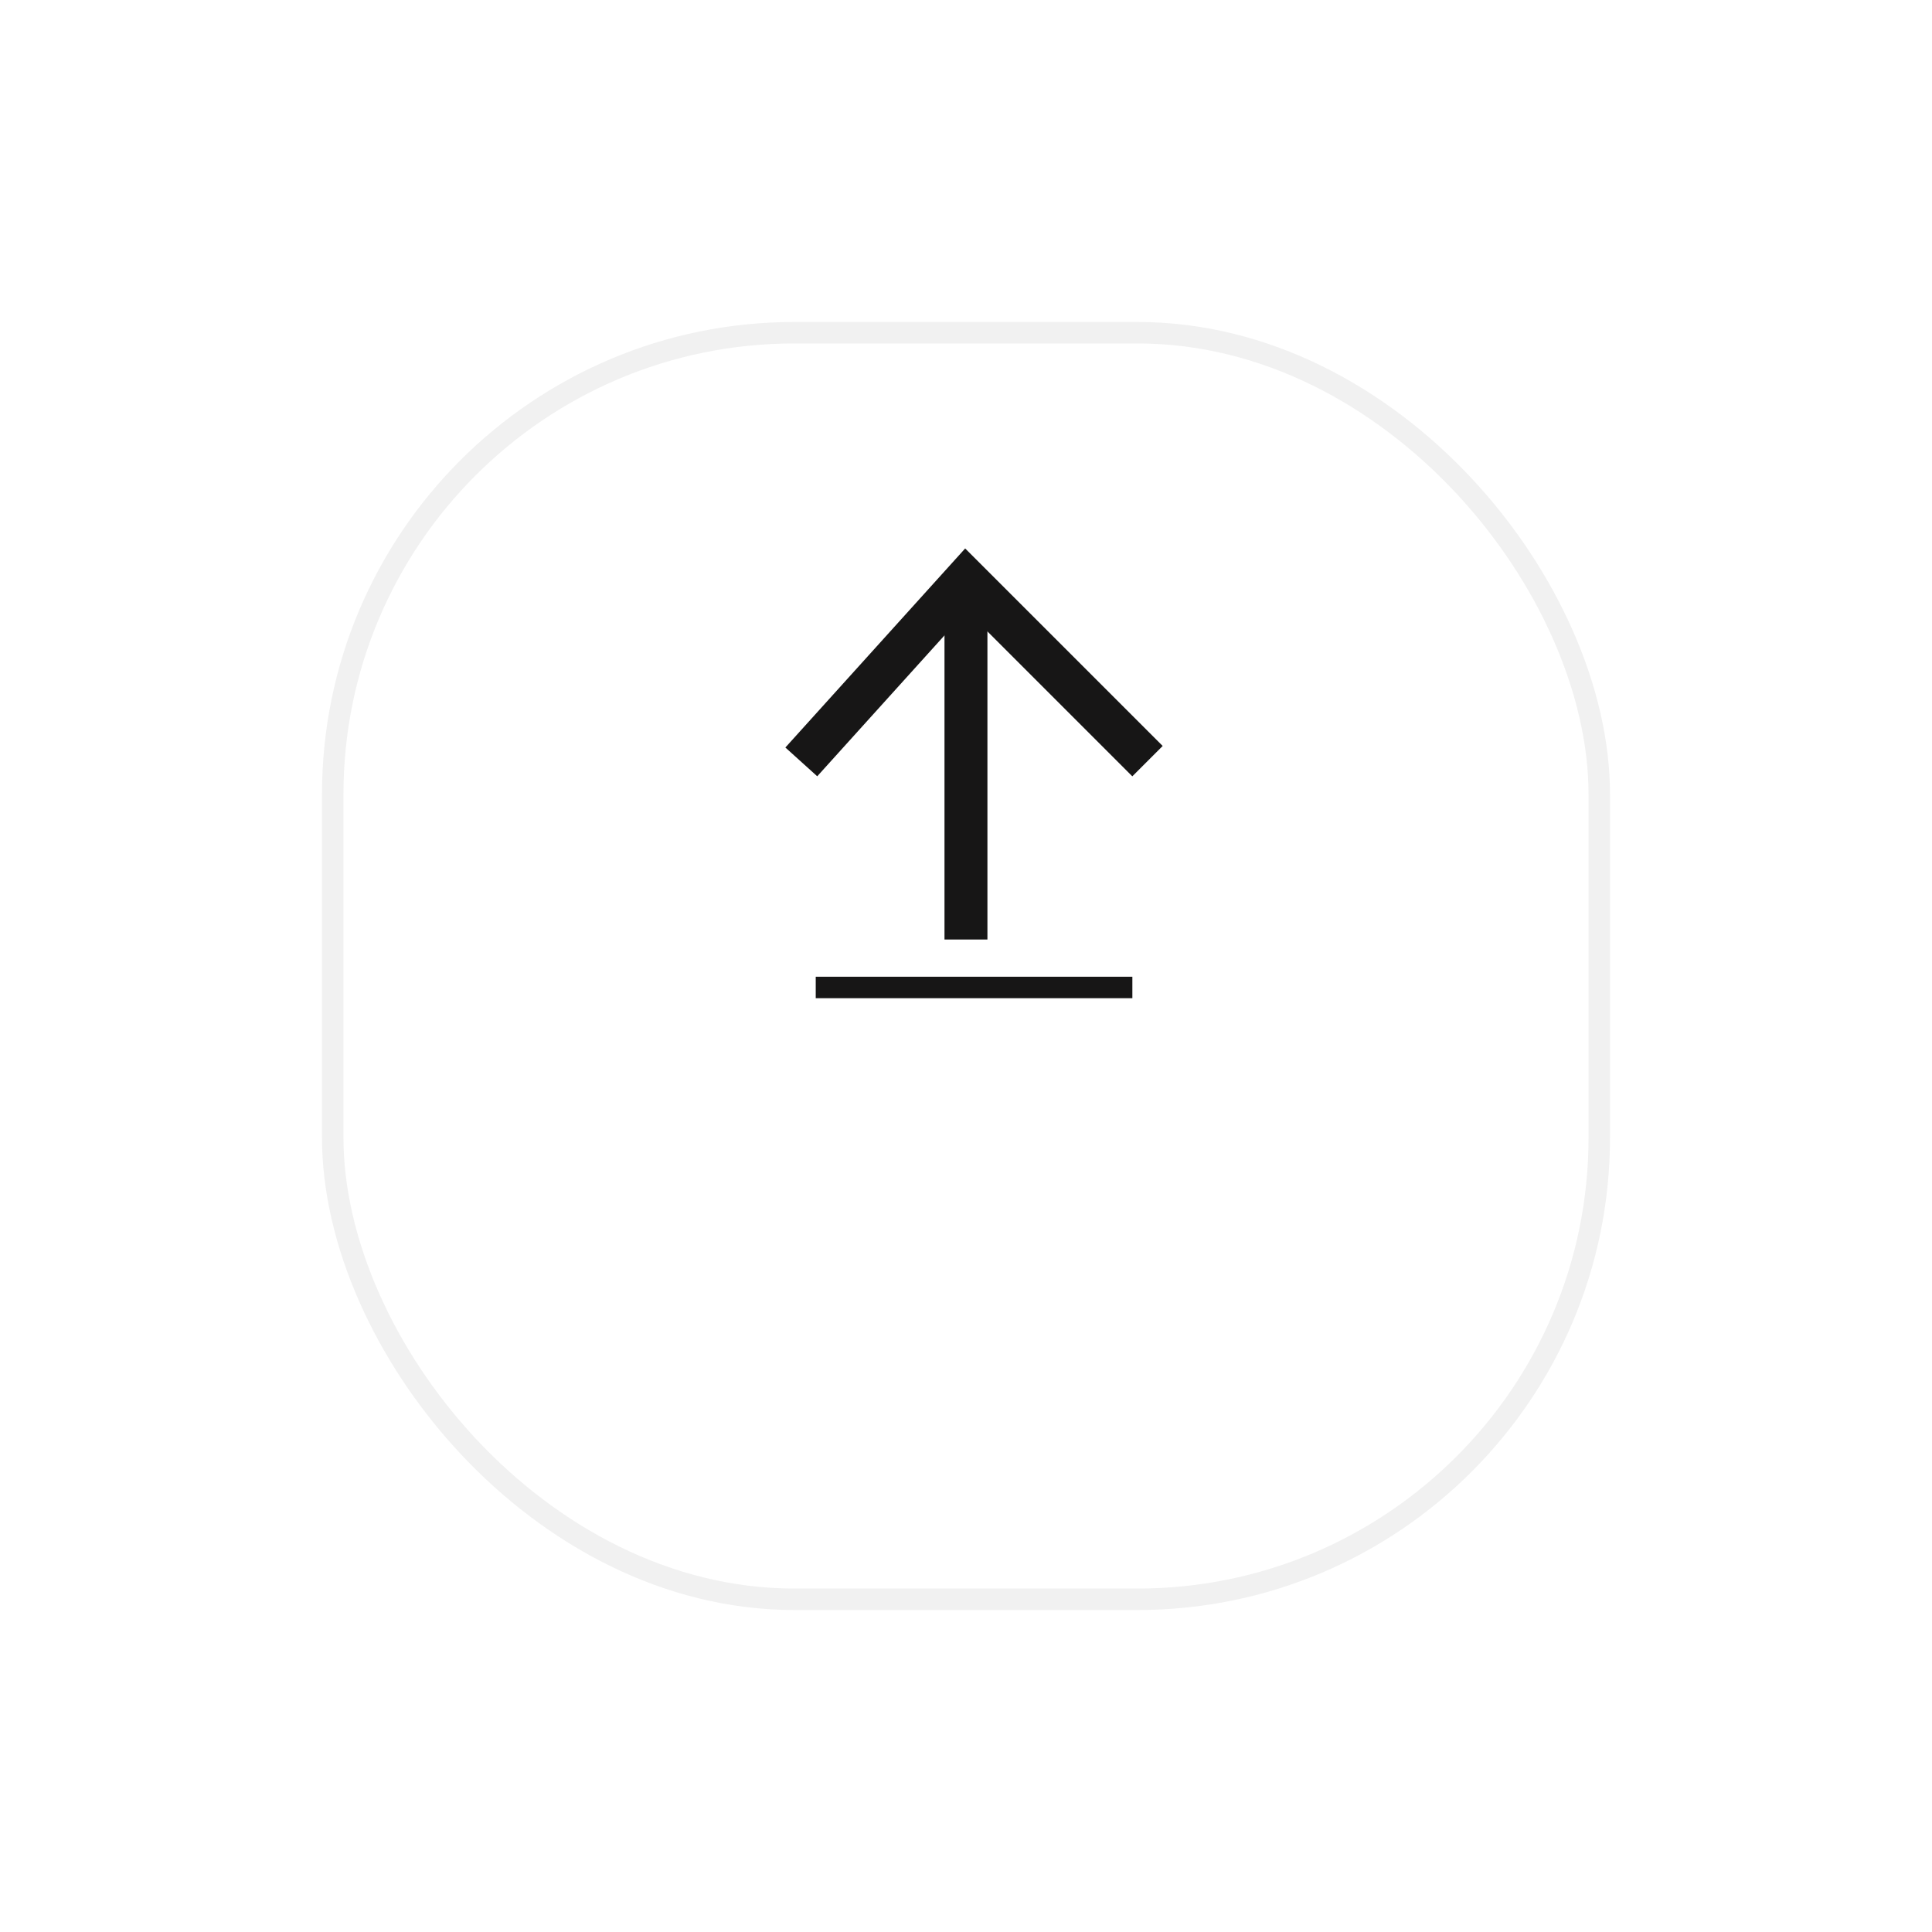 <svg xmlns="http://www.w3.org/2000/svg" xmlns:xlink="http://www.w3.org/1999/xlink" width="90" height="90" viewBox="0 0 90 90">
  <defs>
    <filter id="Rectangle_602" x="0" y="0" width="90" height="90" filterUnits="userSpaceOnUse">
      <feOffset dy="8" input="SourceAlpha"/>
      <feGaussianBlur stdDeviation="5" result="blur"/>
      <feFlood flood-color="#1b1b1c" flood-opacity="0.102"/>
      <feComposite operator="in" in2="blur"/>
      <feComposite in="SourceGraphic"/>
    </filter>
  </defs>
  <g id="그룹_117" data-name="그룹 117" transform="translate(-1813 -776)">
    <g id="btn_top" transform="translate(1828 783)">
      <g transform="matrix(1, 0, 0, 1, -15, -7)" filter="url(#Rectangle_602)">
        <g id="Rectangle_602-2" data-name="Rectangle 602" transform="translate(15 7)" fill="#fff" stroke="#f1f1f1" stroke-width="1">
          <rect width="60" height="60" rx="22" stroke="none"/>
          <rect x="0.5" y="0.5" width="59" height="59" rx="21.5" fill="none"/>
        </g>
      </g>
      <g id="그룹_101" data-name="그룹 101" transform="translate(-0.002)">
        <path id="패스_429" data-name="패스 429" d="M23,27.75,30,20l7.75,7.75" fill="none" stroke="#171616" stroke-linecap="square" stroke-width="2"/>
        <line id="선_15" data-name="선 15" y2="15.5" transform="translate(30 21.266)" fill="none" stroke="#171616" stroke-width="2"/>
      </g>
    </g>
    <path id="패스_504" data-name="패스 504" d="M0,0H14.75" transform="translate(1851 822)" fill="none" stroke="#171616" stroke-width="1"/>
  </g>
</svg>

